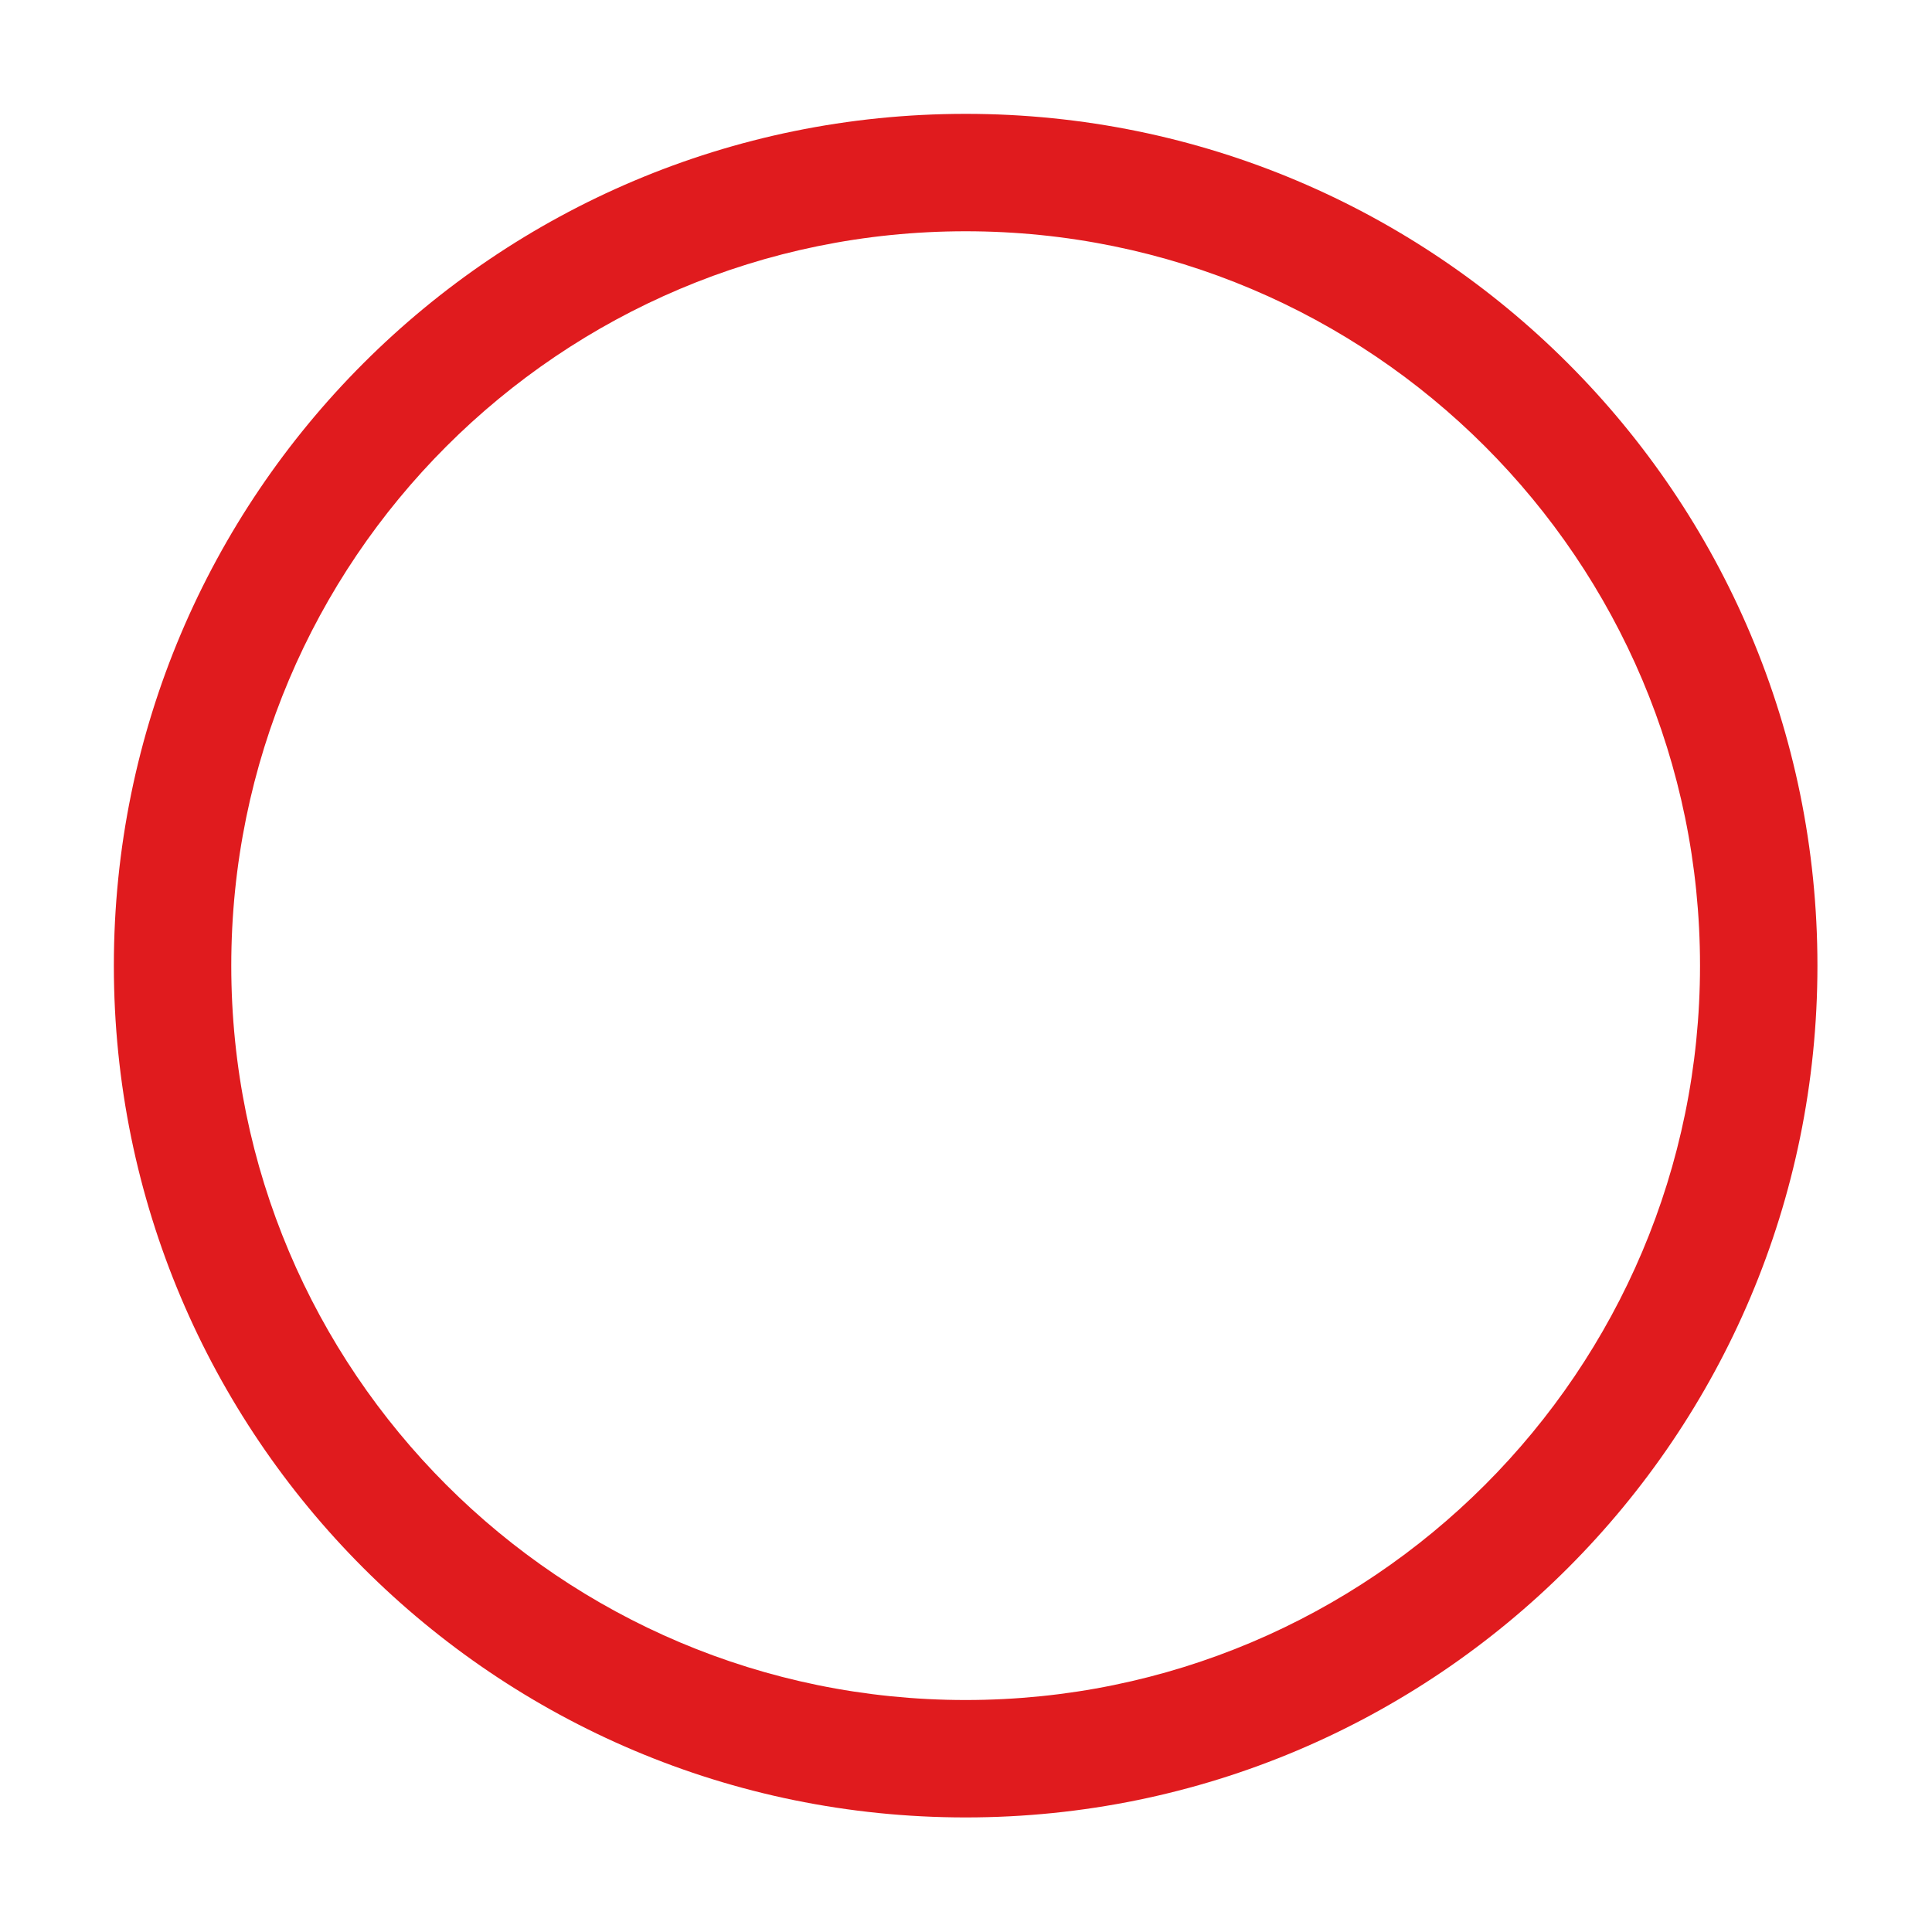 <svg width="905" height="905" viewBox="0 0 905 905" fill="none" xmlns="http://www.w3.org/2000/svg">
<g filter="url(#filter0_g_63_28)">
<path d="M796.333 452.333C796.333 262.347 642.319 108.333 452.333 108.333C262.347 108.333 108.333 262.347 108.333 452.333C108.333 642.319 262.347 796.333 452.333 796.333V851.333C231.972 851.333 53.333 672.695 53.333 452.333C53.333 231.972 231.972 53.333 452.333 53.333C672.695 53.333 851.333 231.972 851.333 452.333C851.333 672.695 672.695 851.333 452.333 851.333V796.333C642.319 796.333 796.333 642.319 796.333 452.333Z" fill="#E01B1E"/>
</g>
<defs>
<filter id="filter0_g_63_28" x="3.8147e-05" y="3.8147e-05" width="904.667" height="904.667" filterUnits="userSpaceOnUse" color-interpolation-filters="sRGB">
<feFlood flood-opacity="0" result="BackgroundImageFix"/>
<feBlend mode="normal" in="SourceGraphic" in2="BackgroundImageFix" result="shape"/>
<feTurbulence type="fractalNoise" baseFrequency="0.01 0.01" numOctaves="3" seed="4046" />
<feDisplacementMap in="shape" scale="106.667" xChannelSelector="R" yChannelSelector="G" result="displacedImage" width="100%" height="100%" />
<feMerge result="effect1_texture_63_28">
<feMergeNode in="displacedImage"/>
</feMerge>
</filter>
</defs>
</svg>
